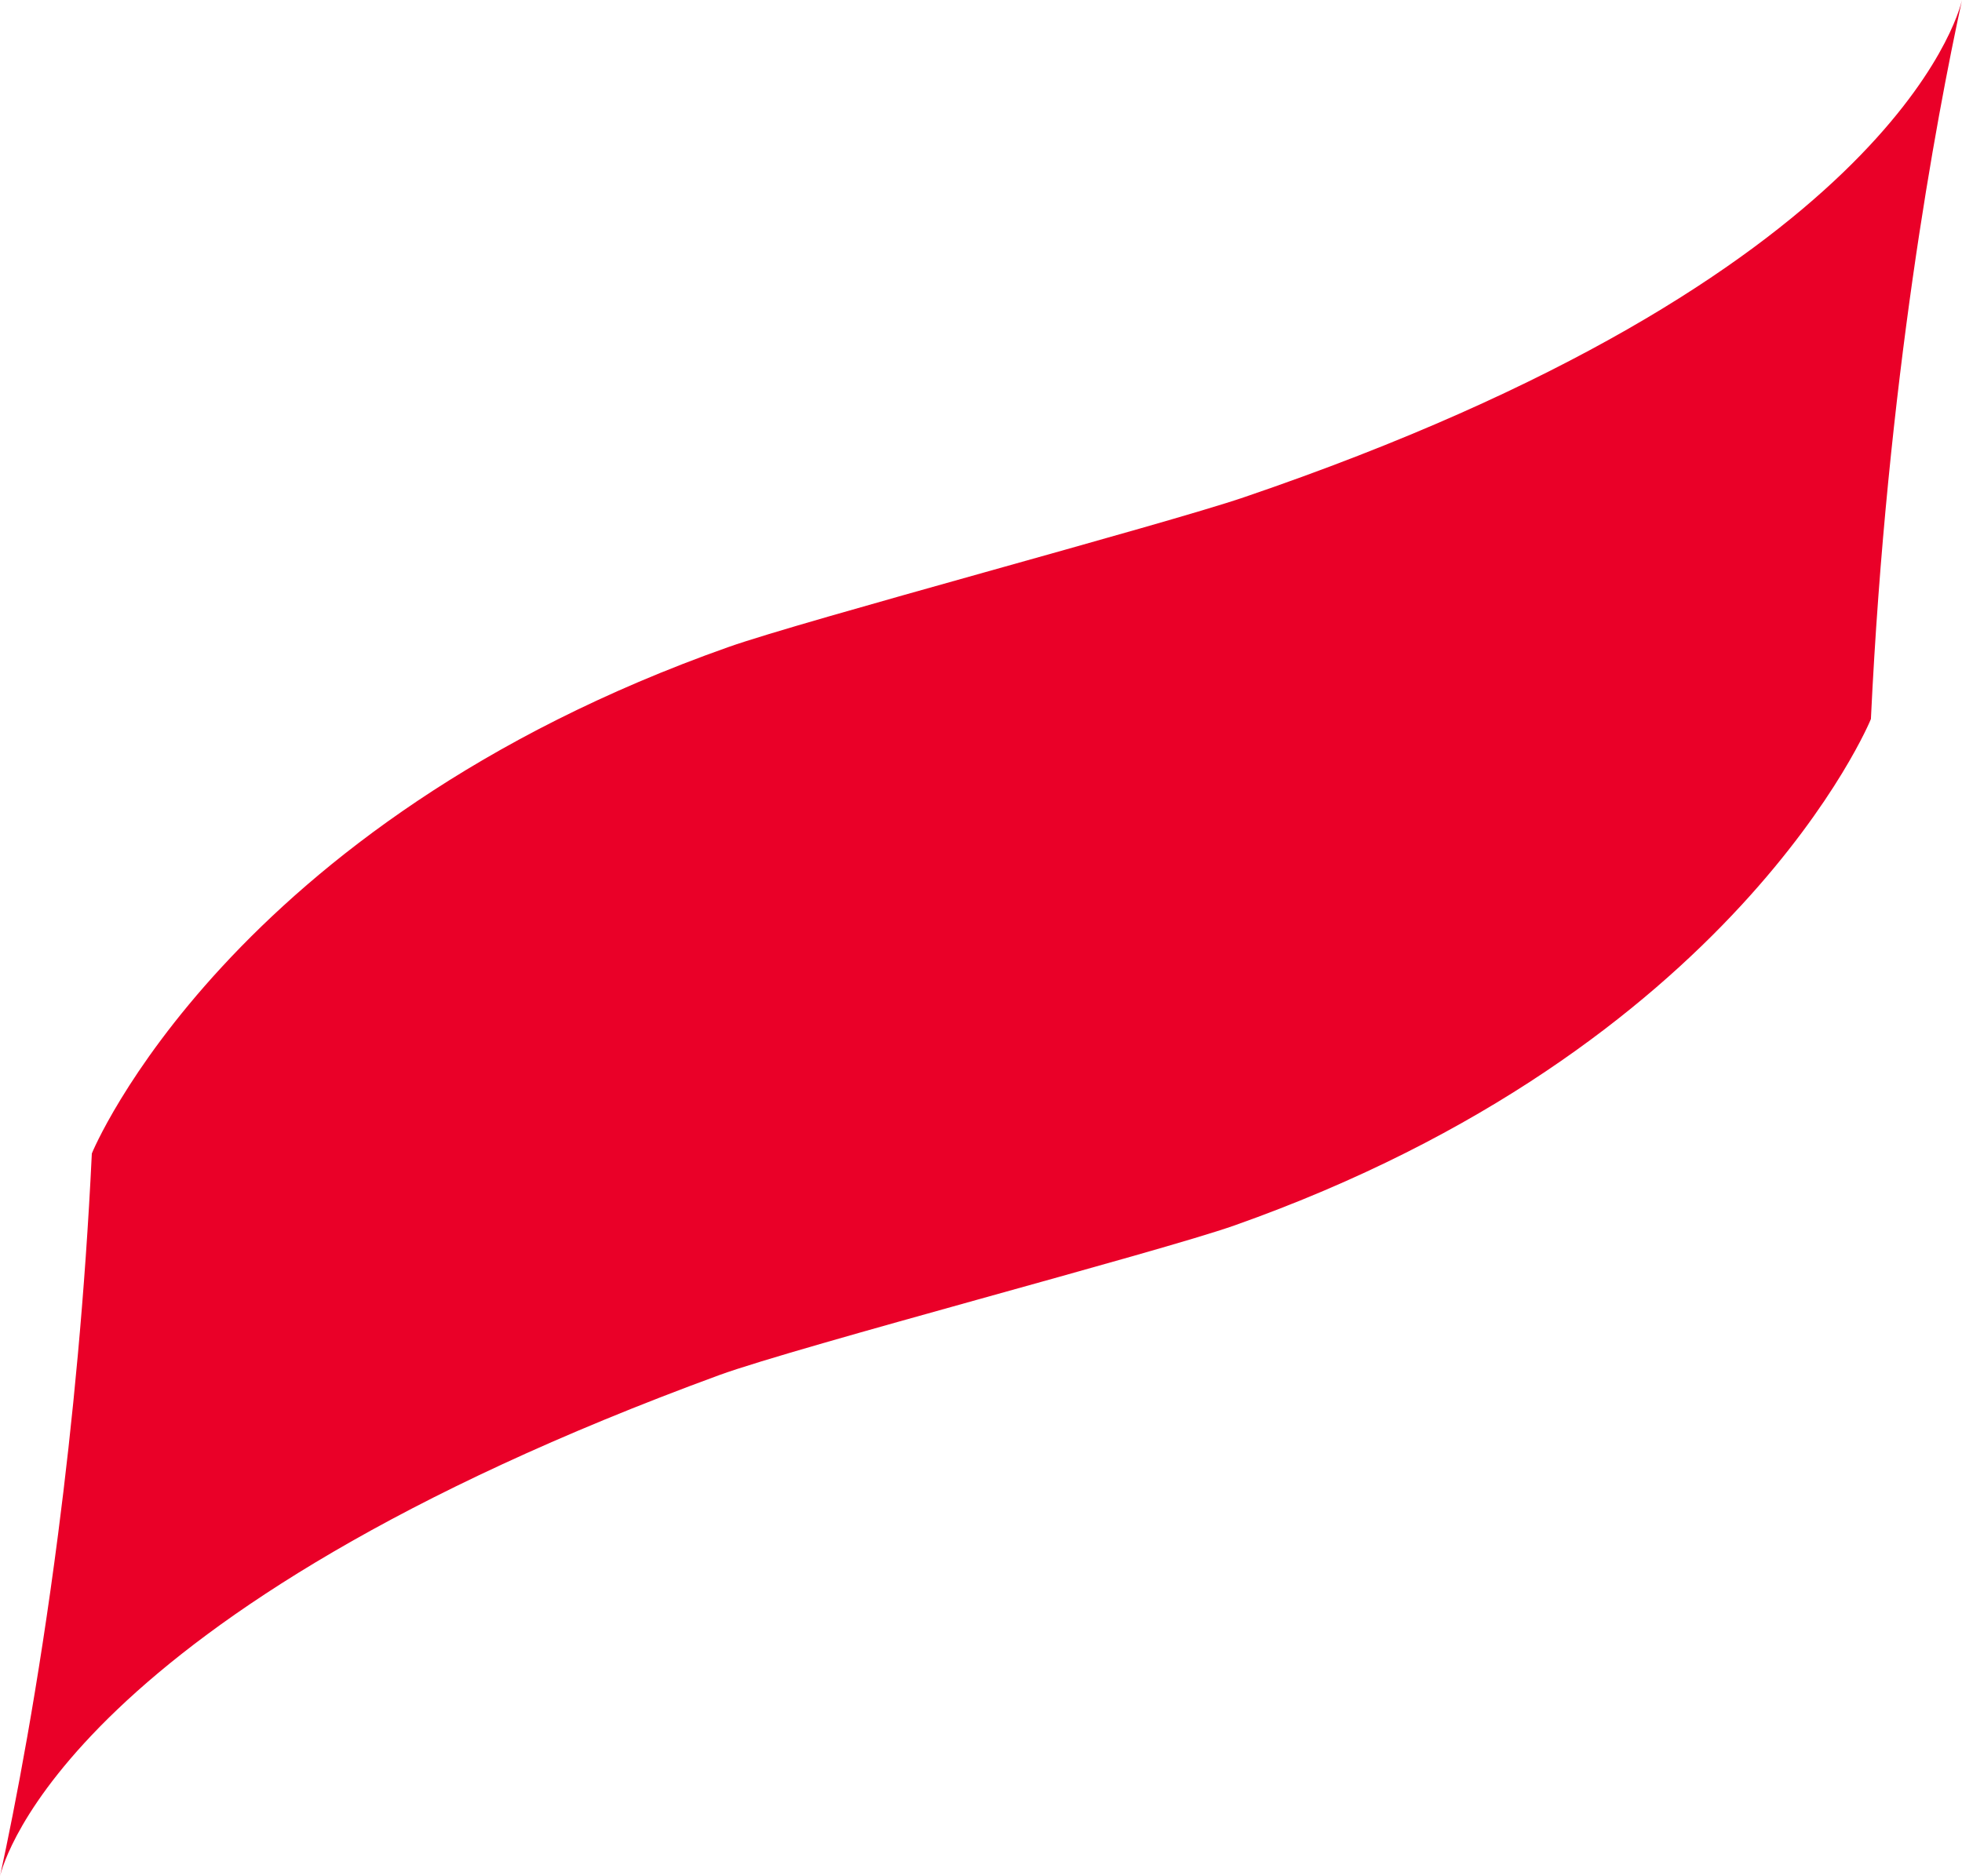 <svg xmlns="http://www.w3.org/2000/svg" id="Layer_2" viewBox="0 0 238 227.66"><defs><style>.cls-1{fill:#ea0028;stroke-width:0px;}</style></defs><g id="Layer_1-2"><path class="cls-1" d="M238,0c-3.16,14.56-9.1,46.38-11.05,87.24,0,.06-16.37,39.93-77.21,61.45-9.17,3.23-52.82,14.64-62.5,18.16h0C8.53,195.72.43,225.81,0,227.66c1.84-8.46,4.64-22.91,7.05-41.54,1.74-13.43,3.27-29.04,4.09-46.16,0-.06,16.44-39.96,77.22-61.45h0c9.18-3.25,52.78-14.85,62.5-18.16C229.05,33.72,237.55,1.96,238,0Z"></path></g></svg>